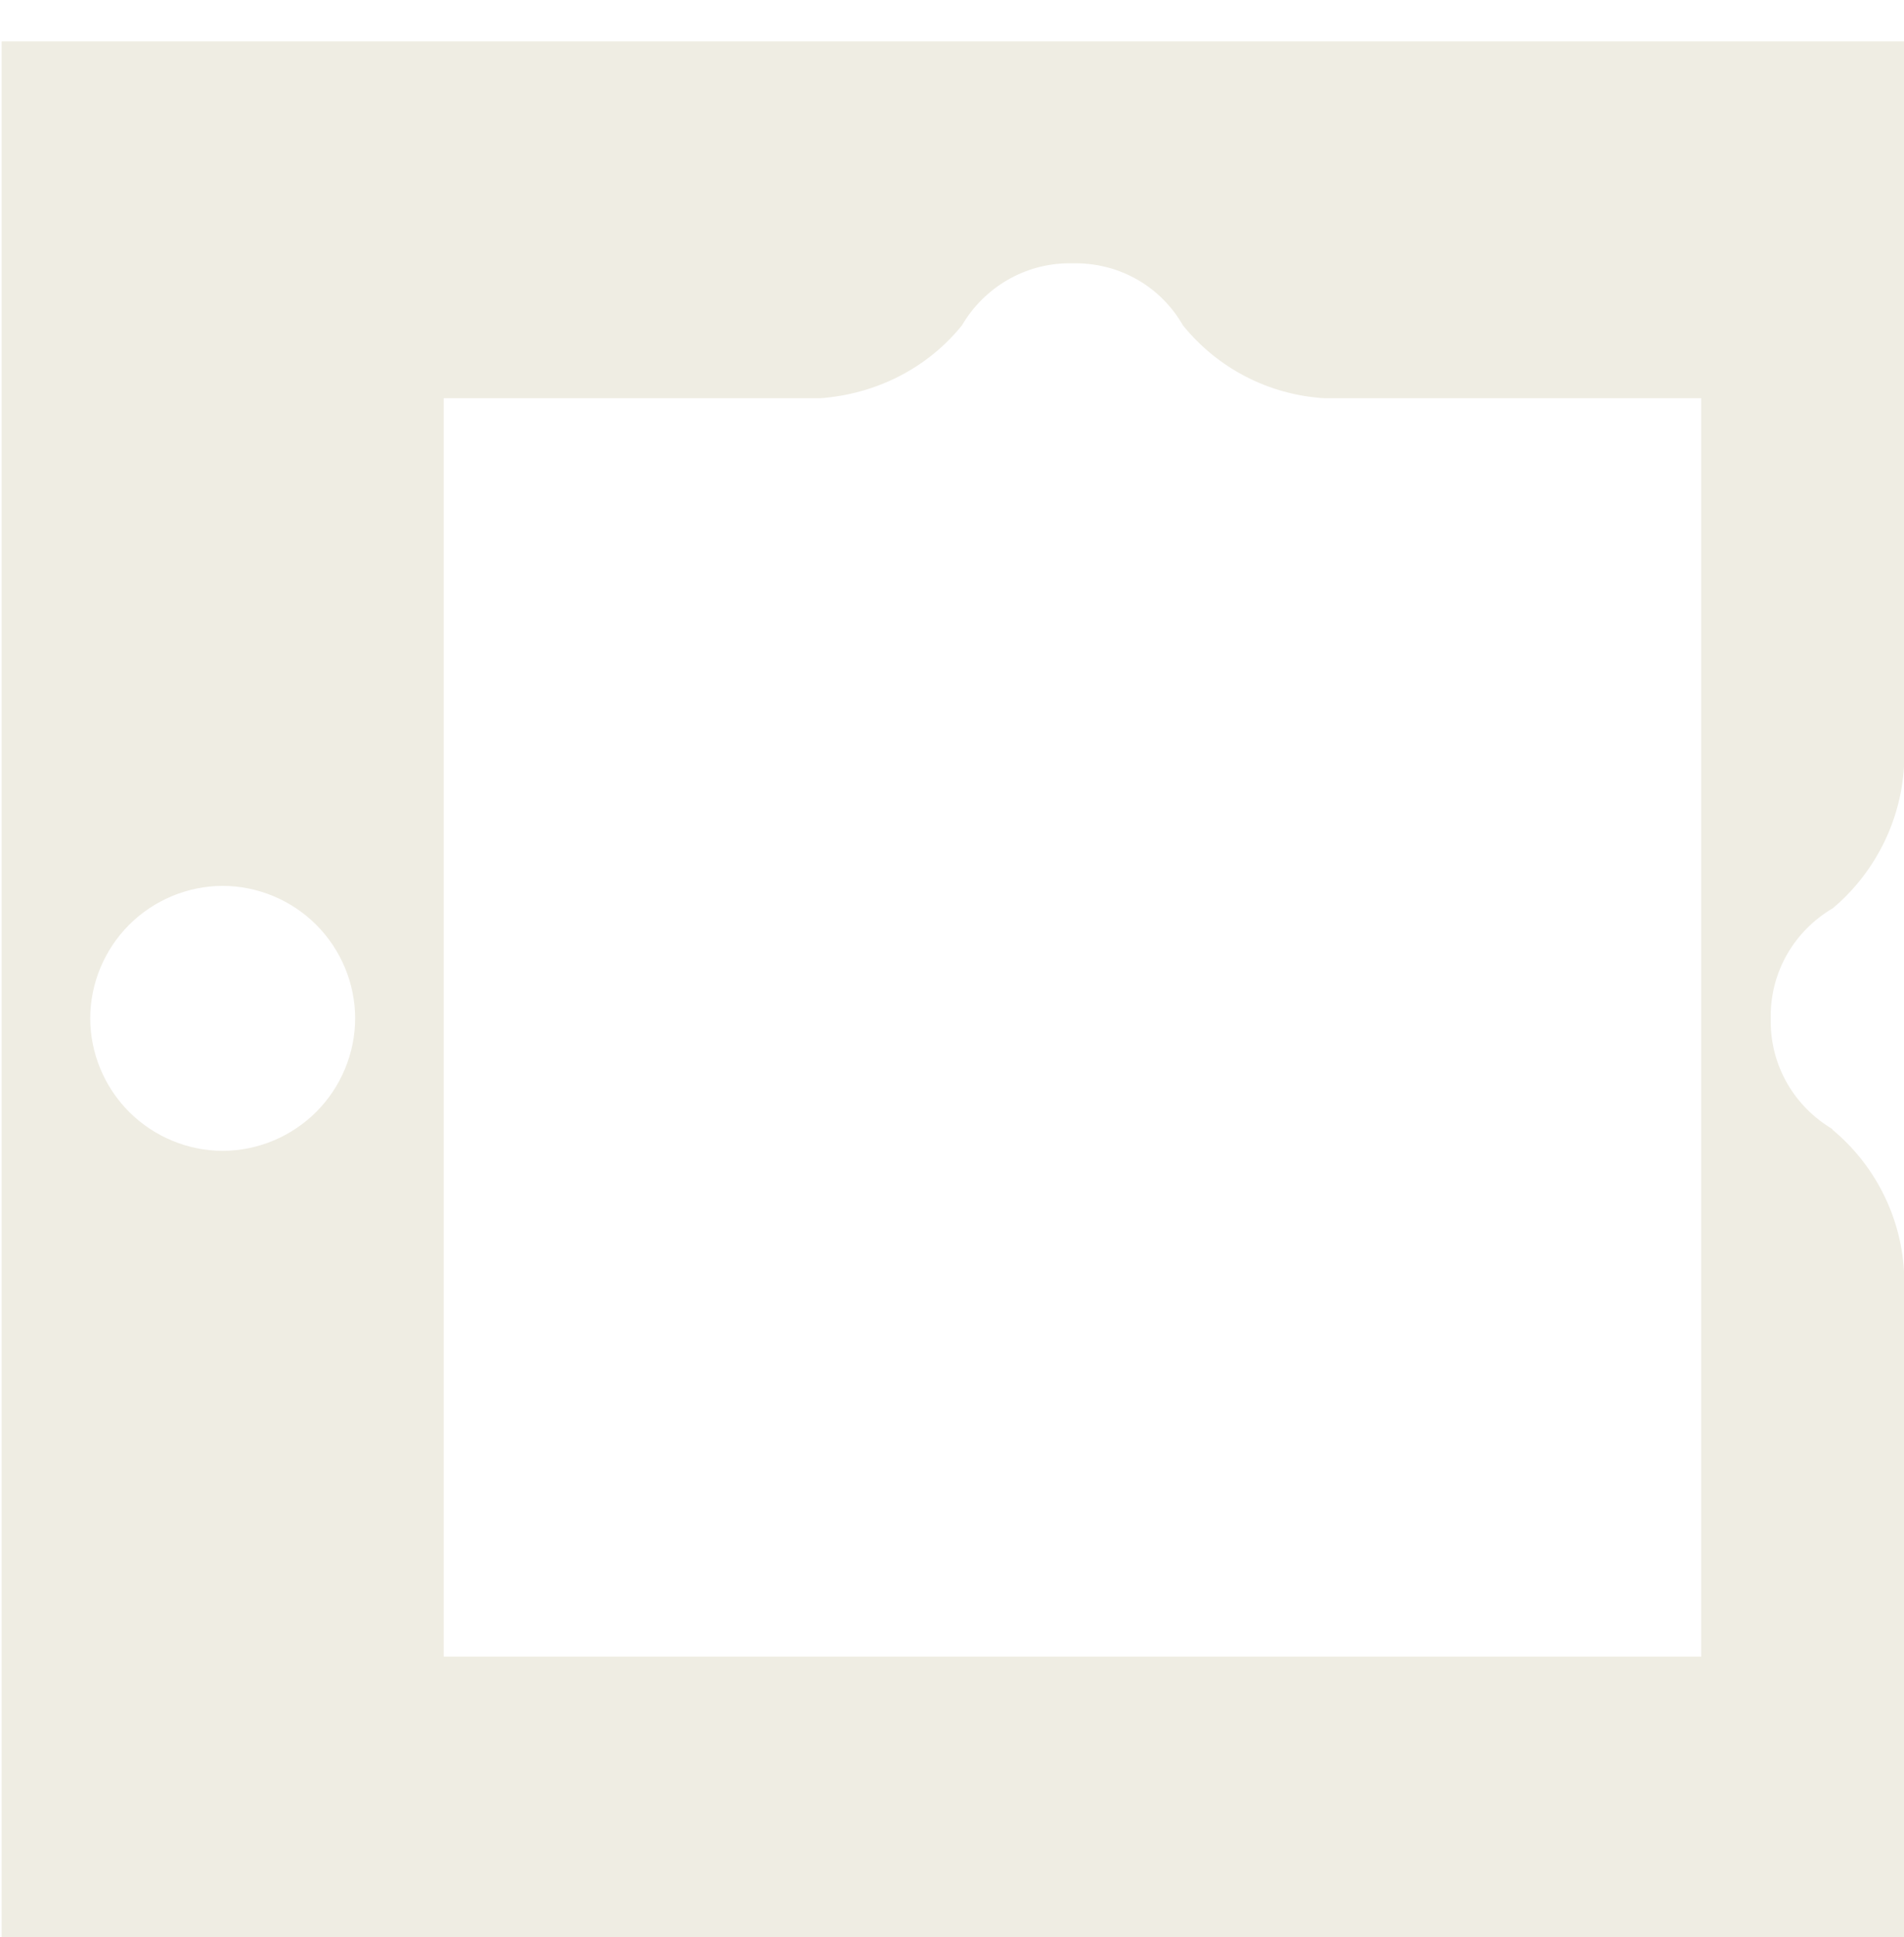 <svg viewBox="0 0 230 234" fill="none" xmlns="http://www.w3.org/2000/svg">
  <g filter="url(#filter0_d_1_54)">
    <path transform="translate(-5, 0)" fill-rule="evenodd" clip-rule="evenodd" d="M235 0H5.2V234H235V148.5C234.6 141.8 231.4 135.6 226.3 131.4H226.4C221.8 128.7 218.9 123.8 218.9 118.4V117.7C218.9 112.3 221.8 107.4 226.4 104.7C231.4 100.5 234.6 94.3 235 87.6V0ZM15.9 118C15.9 113.8 17.6 109.7 20.6 106.7C23.6 103.7 27.7 102 31.9 102C36.1 102 40.2 103.7 43.2 106.7C46.2 109.7 47.9 113.8 47.9 118C47.9 122.2 46.2 126.3 43.2 129.3C40.2 132.3 36.1 134 31.9 134C27.7 134 23.6 132.3 20.6 129.3C17.6 126.3 15.9 122.2 15.9 118ZM210.5 43.1V195.1H58.6V43.1H104.1C110.8 42.6 117 39.5 121.2 34.3C123.9 29.7 128.8 26.8 134.2 26.8H134.9C140.3 26.8 145.2 29.6 147.9 34.3C152.1 39.5 158.3 42.7 165 43.1H210.5Z" fill="#efede3" />
  </g>
  <defs>
    <filter id="filter0_d_1_54" x="0.2" y="0" width="239.8" height="244" filterUnits="userSpaceOnUse" color-interpolation-filters="sRGB">
      <feFlood flood-opacity="0" result="BackgroundImageFix" />
      <feColorMatrix in="SourceAlpha" type="matrix" values="0 0 0 0 0 0 0 0 0 0 0 0 0 0 0 0 0 0 127 0" result="hardAlpha" />
      <feOffset dy="5" />
      <feGaussianBlur stdDeviation="2.5" />
      <feComposite in2="hardAlpha" operator="out" />
      <feColorMatrix type="matrix" values="0 0 0 0 0 0 0 0 0 0 0 0 0 0 0 0 0 0 0.25 0" />
      <feBlend mode="normal" in2="BackgroundImageFix" result="effect1_dropShadow_1_54" />
      <feBlend mode="normal" in="SourceGraphic" in2="effect1_dropShadow_1_54" result="shape" />
    </filter>
  </defs>
</svg>